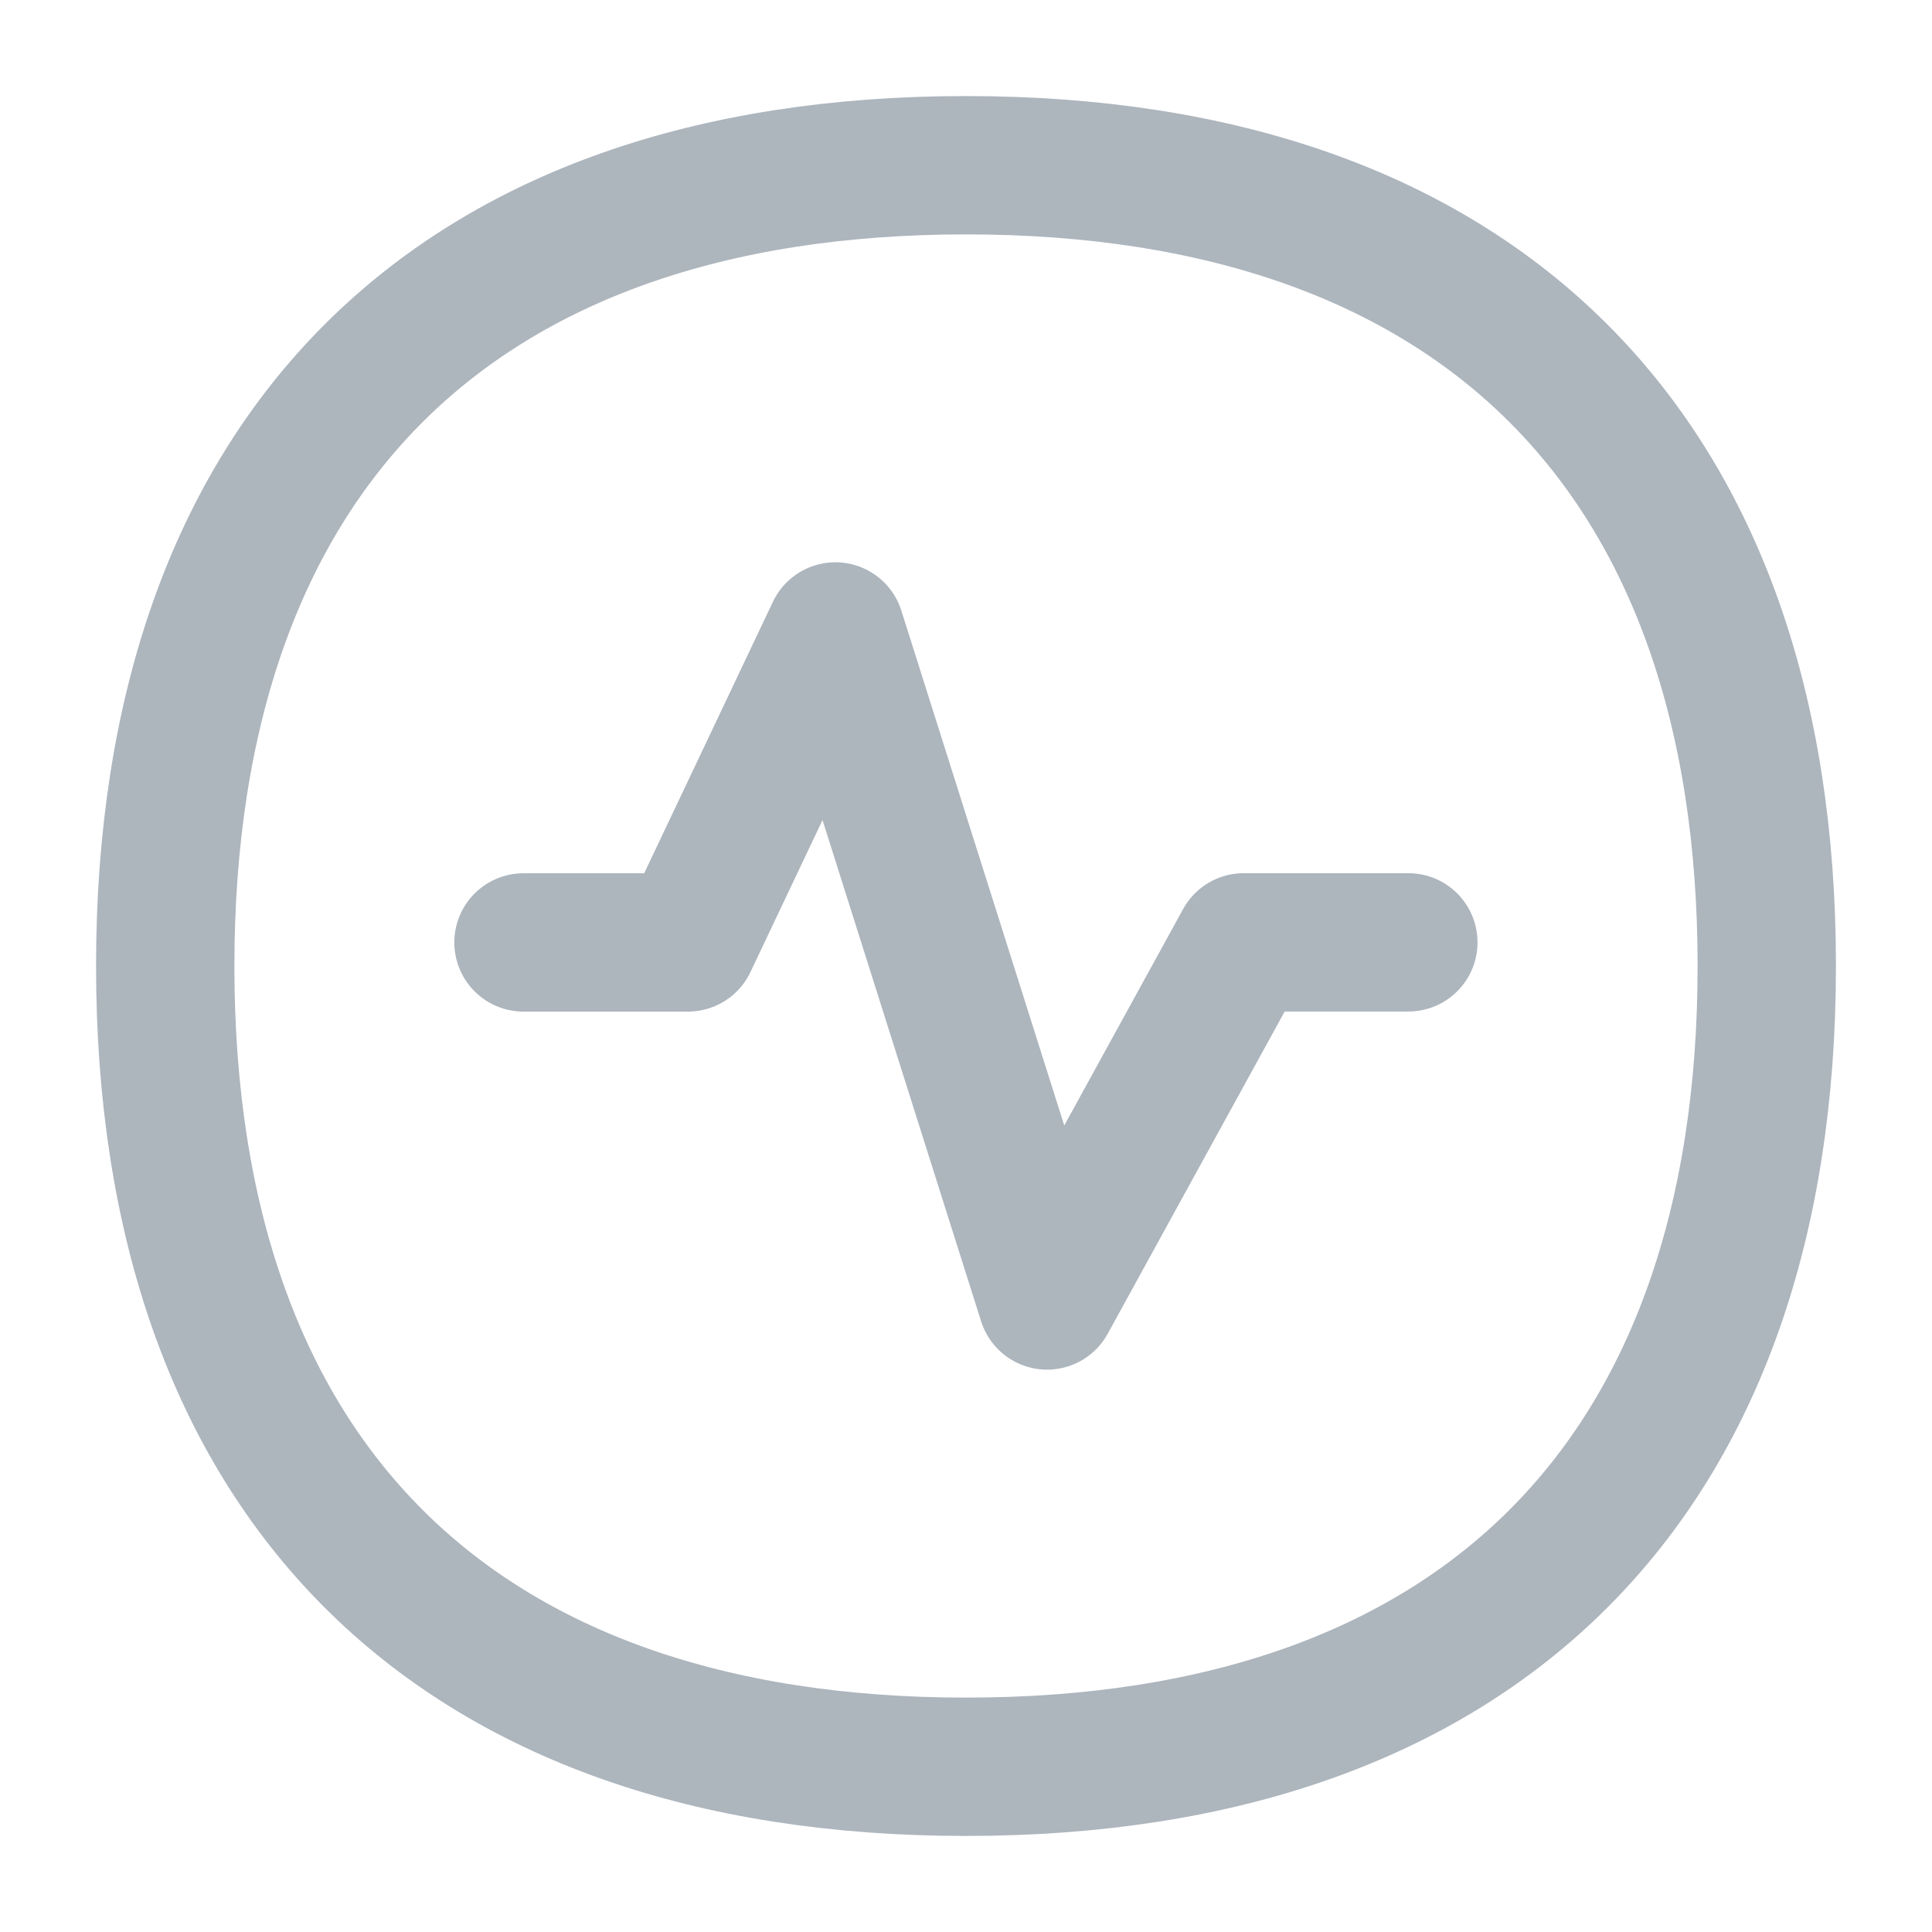 <svg xmlns="http://www.w3.org/2000/svg" fill="none" viewBox="-0.895 -0.895 25 25" id="Wave-Signal-Circle--Streamline-Flex.svg" height="25" width="25"><desc>Wave Signal Circle Streamline Icon: https://streamlinehq.com</desc><g id="wave-signal-circle--circle-stats-graph-line-beat-heart"><path id="Vector" stroke="#adb5bd" stroke-linecap="round" stroke-linejoin="round" d="M11.605 21.967c6.631 0 10.362 -3.73 10.362 -10.362S18.236 1.243 11.605 1.243 1.243 4.974 1.243 11.605 4.974 21.967 11.605 21.967Z" stroke-width="1.79"></path><path id="Vector_2" stroke="#adb5bd" stroke-linecap="round" stroke-linejoin="round" d="M5.879 11.3H8.007l1.908 -4.024 2.739 8.657 2.545 -4.634h2.13" stroke-width="1.79"></path></g></svg>